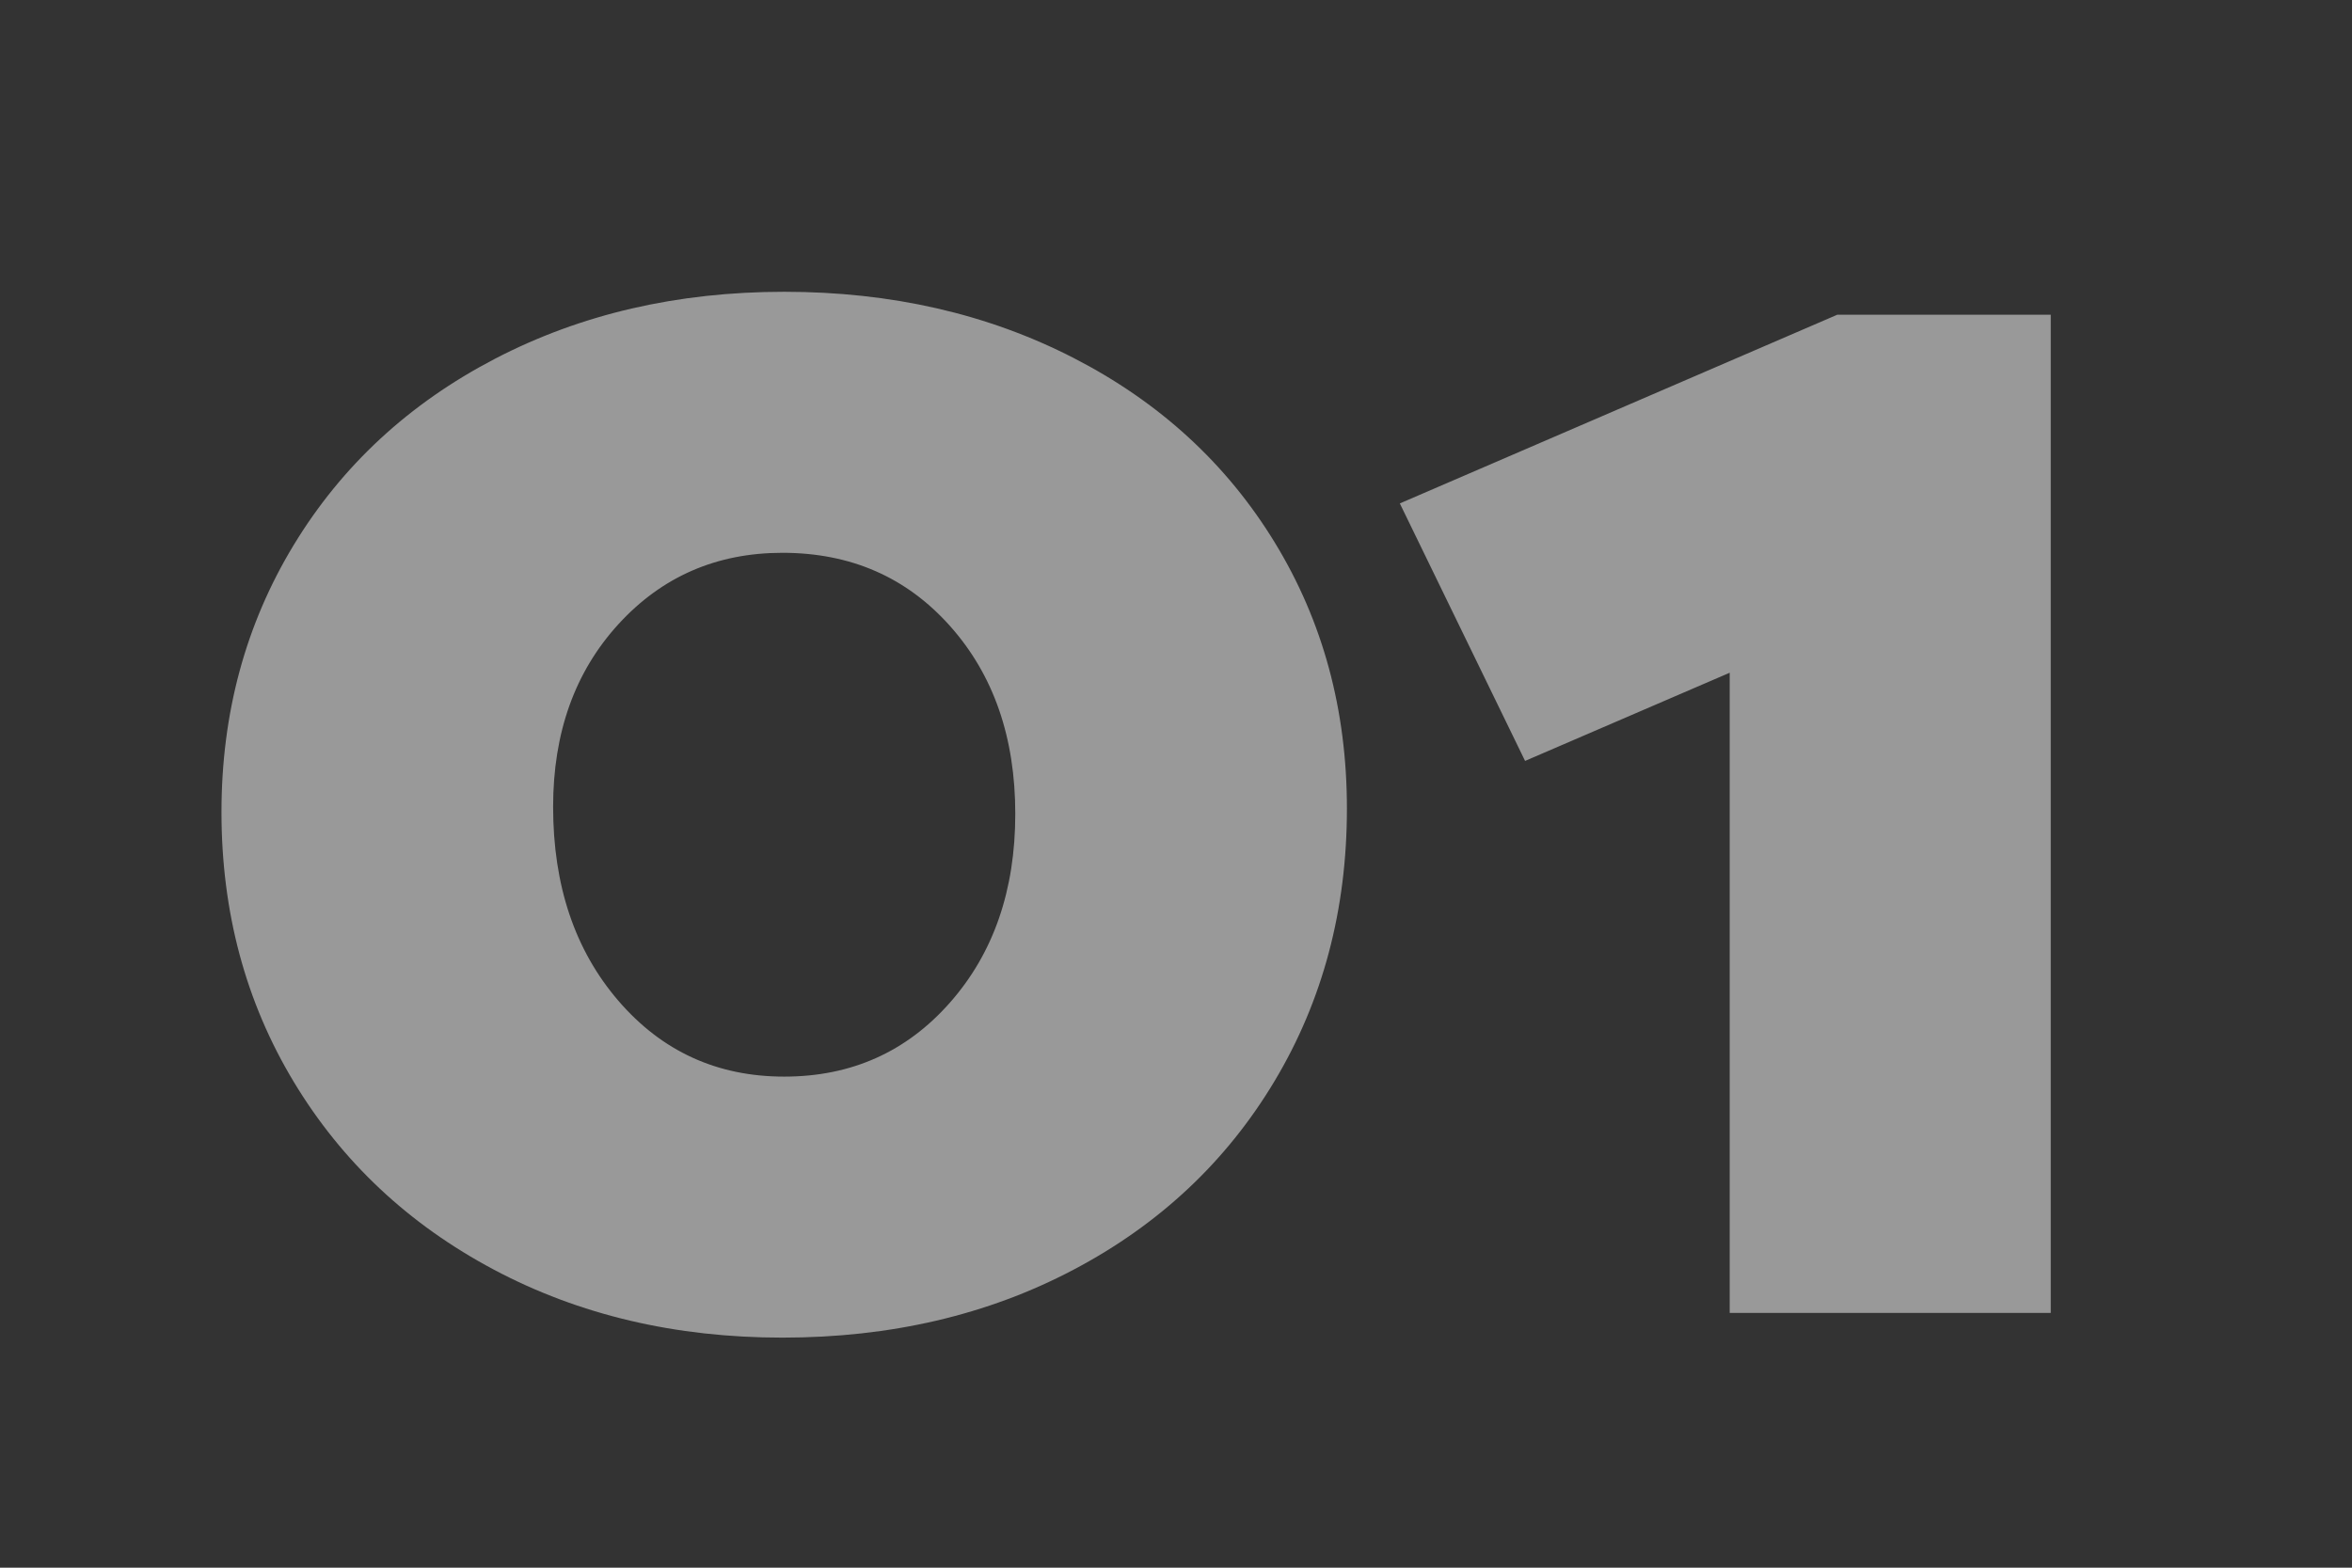 <svg width="240" height="160" viewBox="0 0 240 160" xmlns="http://www.w3.org/2000/svg"><rect x="0" y="0" width="240" height="160" fill="#333333" stroke="none"/><path d="M79.84 136.52c11.04 0 20.94-2.31 29.7-6.93 8.76-4.62 15.6-11.04 20.52-19.26 4.92-8.22 7.38-17.49 7.38-27.81 0-10.08-2.46-19.14-7.38-27.18s-11.76-14.31-20.52-18.81c-8.76-4.5-18.6-6.75-29.52-6.75-10.92 0-20.76 2.28-29.52 6.84-8.76 4.56-15.6 10.89-20.52 18.99-4.92 8.1-7.38 17.19-7.38 27.27 0 10.2 2.46 19.38 7.38 27.54s11.73 14.55 20.43 19.17c8.7 4.62 18.51 6.93 29.43 6.93zm.18-26.64c-6.84 0-12.48-2.58-16.92-7.74-4.44-5.16-6.66-11.76-6.66-19.8 0-7.56 2.22-13.77 6.66-18.63 4.44-4.86 10.02-7.29 16.74-7.29 6.96 0 12.66 2.49 17.1 7.47 4.44 4.98 6.66 11.37 6.66 19.17 0 7.8-2.22 14.22-6.66 19.26-4.44 5.04-10.08 7.56-16.92 7.56zM209.26 134V32.12h-21.78l-44.64 19.26 12.78 26.28 20.88-9V134h32.76z" fill="#FFF" fill-rule="nonzero" opacity=".5"/></svg>
